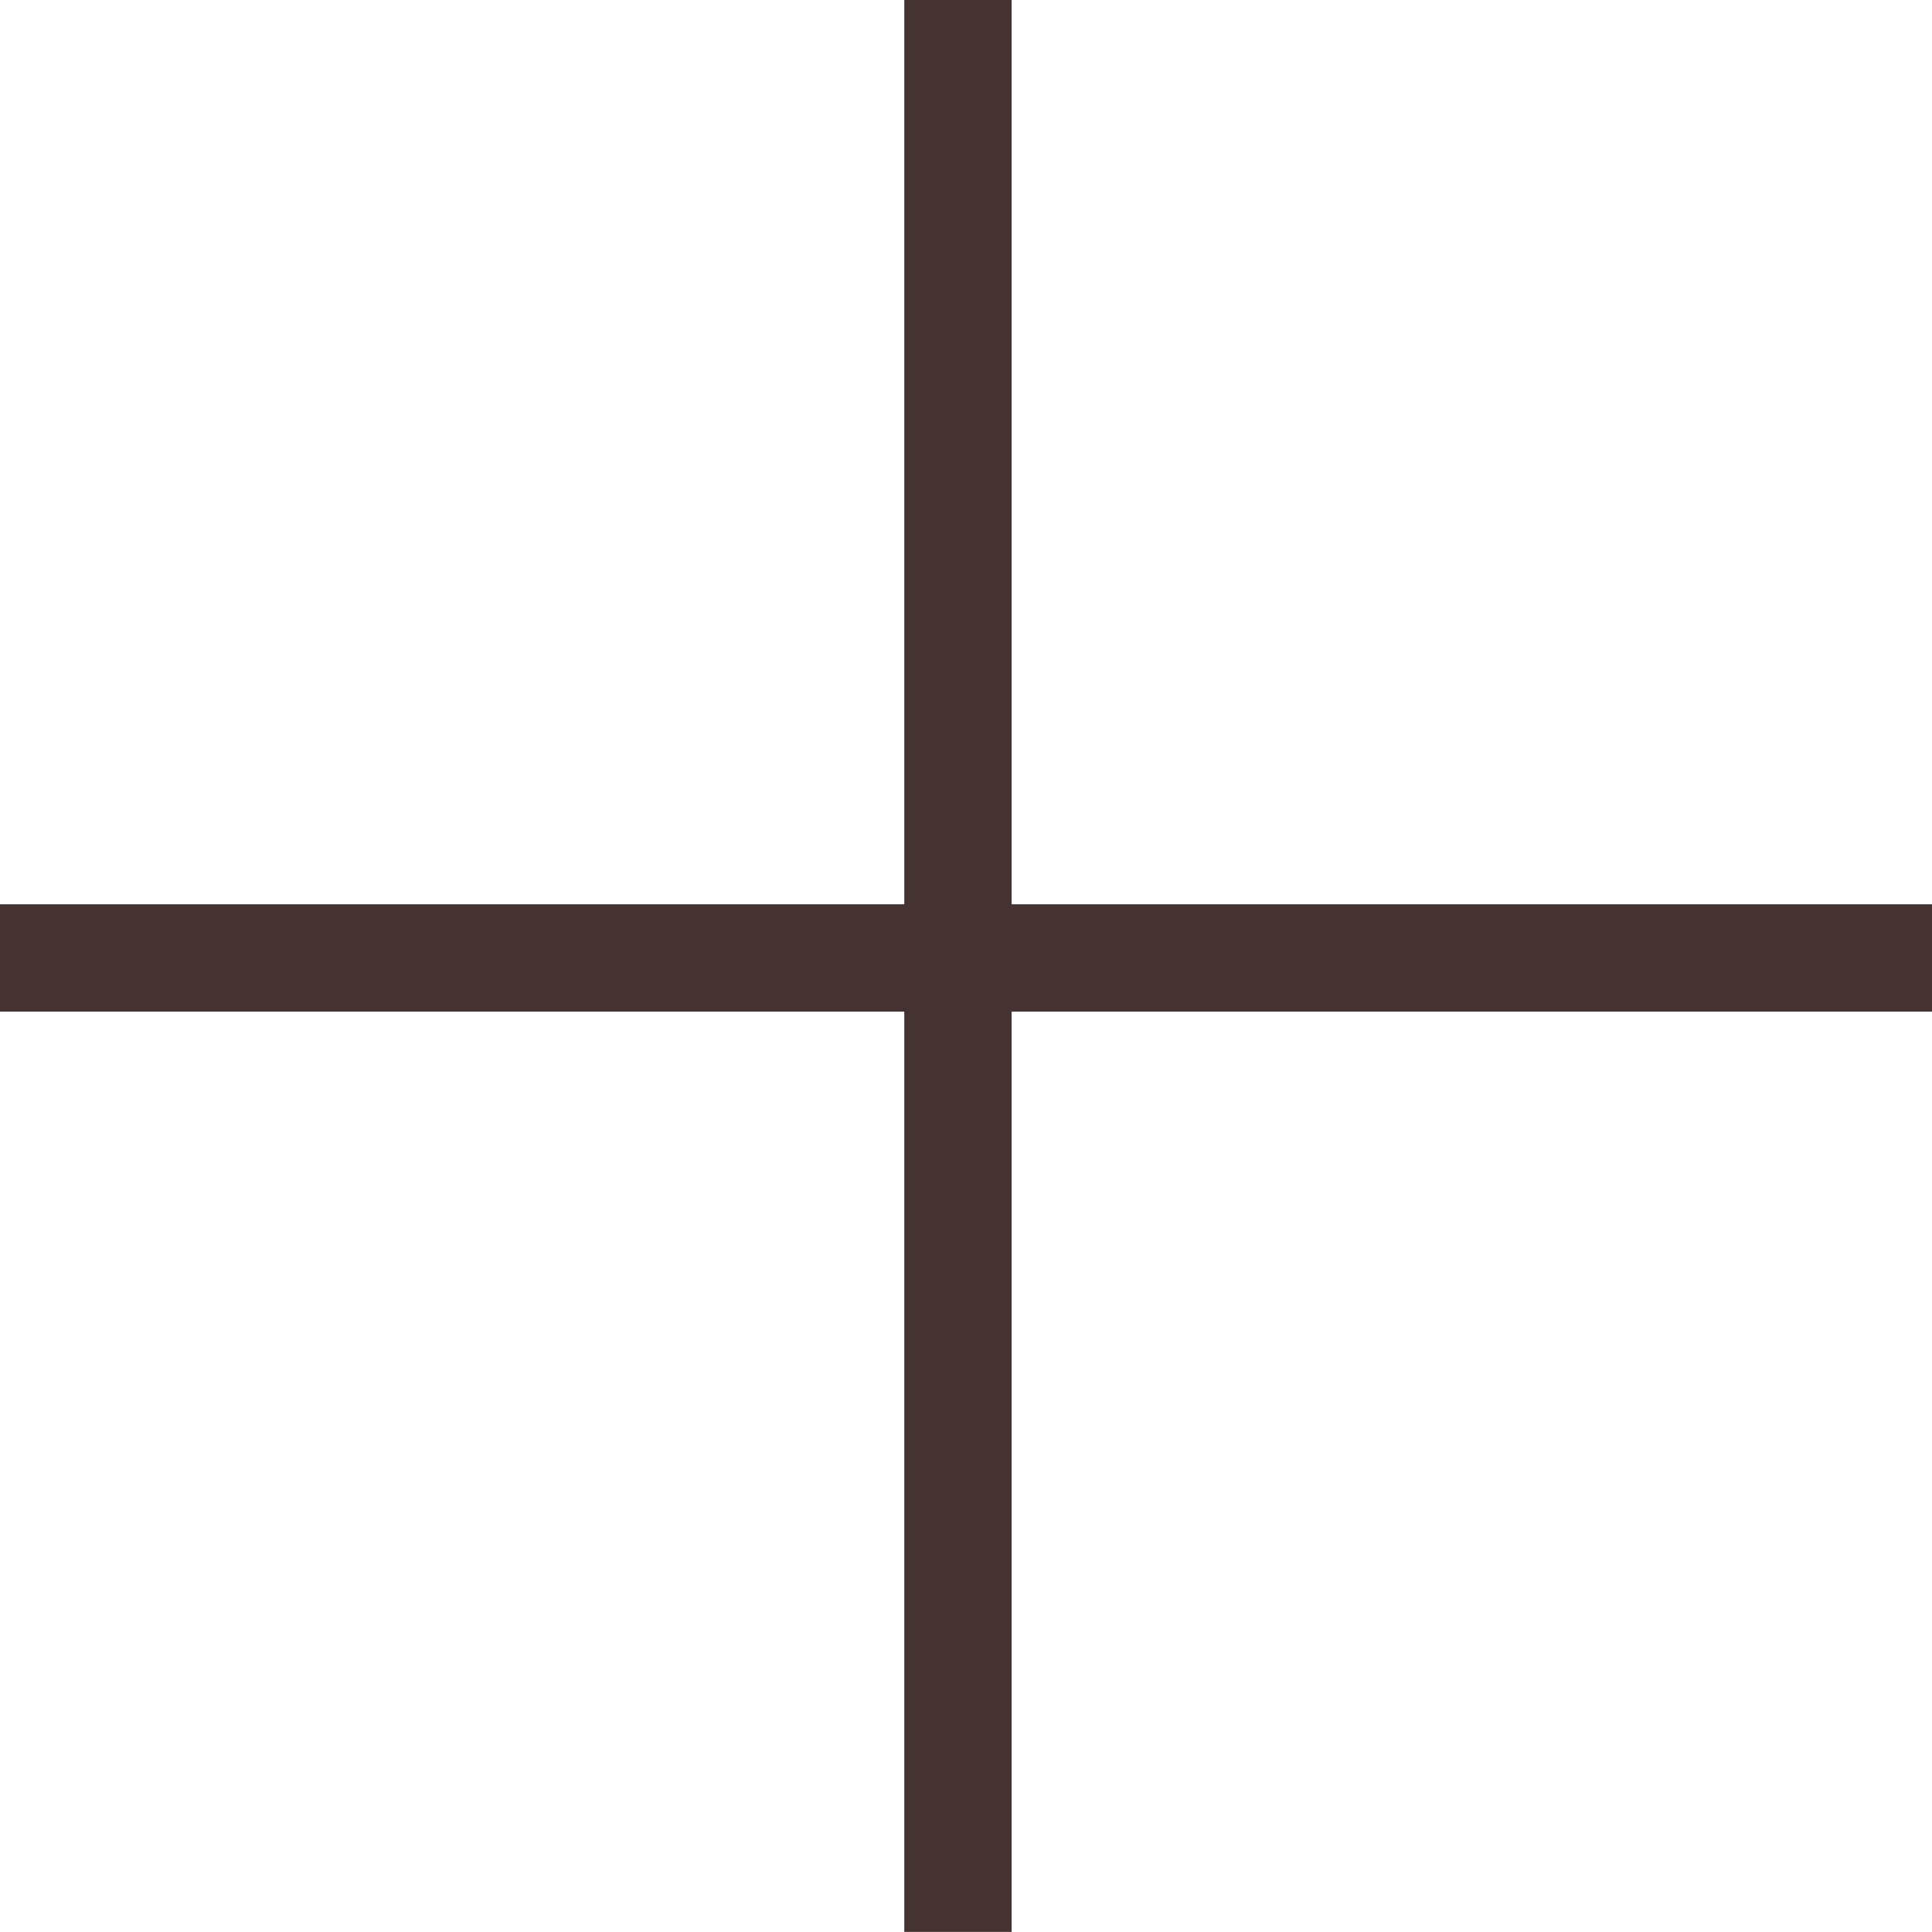 <svg xmlns="http://www.w3.org/2000/svg" width="18" height="17.999" viewBox="0 0 18 17.999">
  <g id="グループ_2856" data-name="グループ 2856" transform="translate(-350 -846)">
    <line id="線_200" data-name="線 200" x1="18" transform="translate(350 854.925)" fill="none" stroke="#453232" stroke-miterlimit="10" stroke-width="1"/>
    <line id="線_279" data-name="線 279" y1="17.999" transform="translate(358.925 846)" fill="none" stroke="#453232" stroke-miterlimit="10" stroke-width="1"/>
  </g>
</svg>
